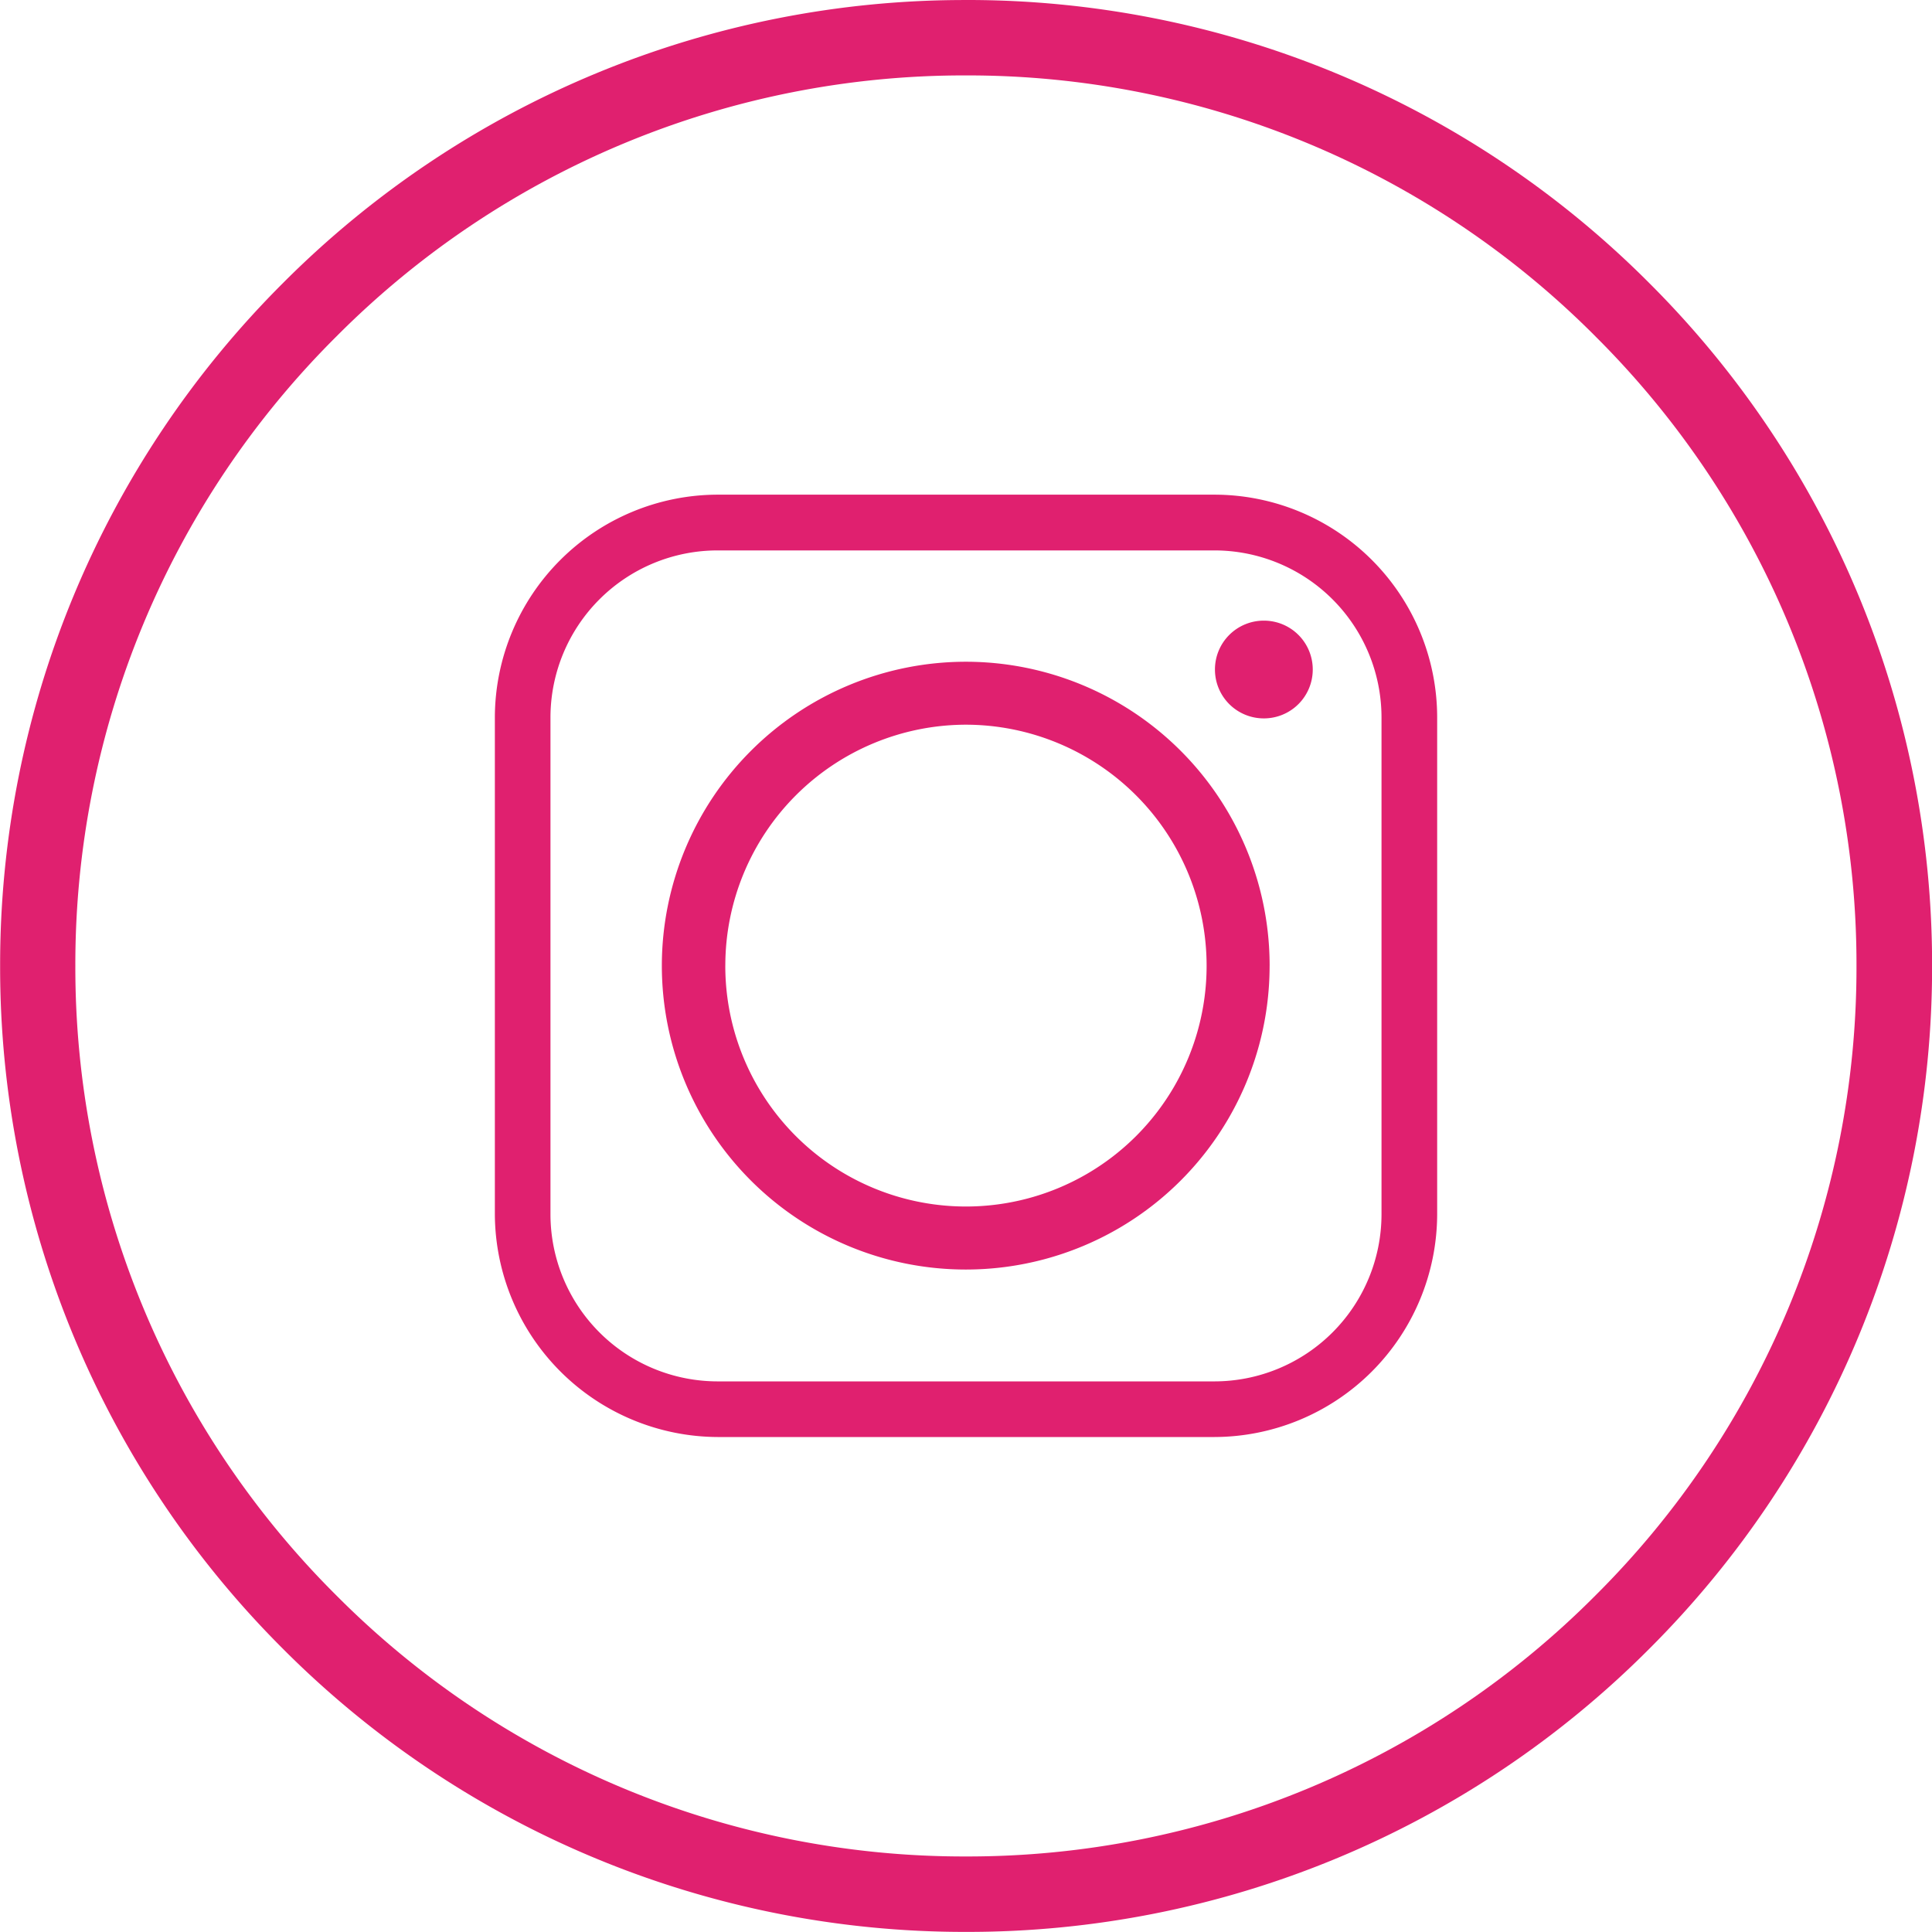 <svg xmlns="http://www.w3.org/2000/svg" width="80.285" height="80.28" viewBox="0 0 80.285 80.28"><defs><style>.a{fill:#e0206f;}</style></defs><g transform="translate(-0.001)"><path class="a" d="M-699.83,399.288a36.793,36.793,0,0,0-26.159-10.846,36.787,36.787,0,0,0-26.161,10.846A36.791,36.791,0,0,0-763,425.446a36.8,36.8,0,0,0,10.848,26.162,36.787,36.787,0,0,0,26.161,10.846,36.793,36.793,0,0,0,26.159-10.846,36.8,36.8,0,0,0,10.848-26.162,36.79,36.79,0,0,0-10.848-26.159m-26.159-13.979A39.981,39.981,0,0,1-697.6,397.066a39.995,39.995,0,0,1,11.758,28.38A40,40,0,0,1-697.6,453.83a39.988,39.988,0,0,1-28.383,11.759,39.99,39.99,0,0,1-28.385-11.759,40,40,0,0,1-11.758-28.383,40,40,0,0,1,11.758-28.38,39.982,39.982,0,0,1,28.385-11.758" transform="translate(766.132 -385.308)"/><path class="a" d="M-722.306,416.5a12.628,12.628,0,0,0-12.63-12.627A12.64,12.64,0,0,0-747.563,416.5a12.63,12.63,0,0,0,12.626,12.63,12.619,12.619,0,0,0,12.63-12.63m-.241-14.335a2.028,2.028,0,0,0-2.03,2.03,2.028,2.028,0,0,0,2.03,2.032,2.029,2.029,0,0,0,2.034-2.032,2.029,2.029,0,0,0-2.034-2.03m-22.7-2.918h20.65a6.944,6.944,0,0,1,6.941,6.938v20.65a6.949,6.949,0,0,1-6.941,6.943h-20.65a6.95,6.95,0,0,1-6.943-6.943v-20.65a6.946,6.946,0,0,1,6.943-6.938m20.65-2.317h-20.65a9.278,9.278,0,0,0-9.254,9.254v20.65a9.3,9.3,0,0,0,9.254,9.256h20.65a9.28,9.28,0,0,0,9.254-9.256v-20.65a9.264,9.264,0,0,0-9.254-9.254m-20.327,19.57a10.015,10.015,0,0,1,9.99-10.011A10.017,10.017,0,0,1-724.925,416.5a10,10,0,0,1-10.011,10.011,10,10,0,0,1-9.99-10.011" transform="translate(775.067 -376.374)"/></g></svg>